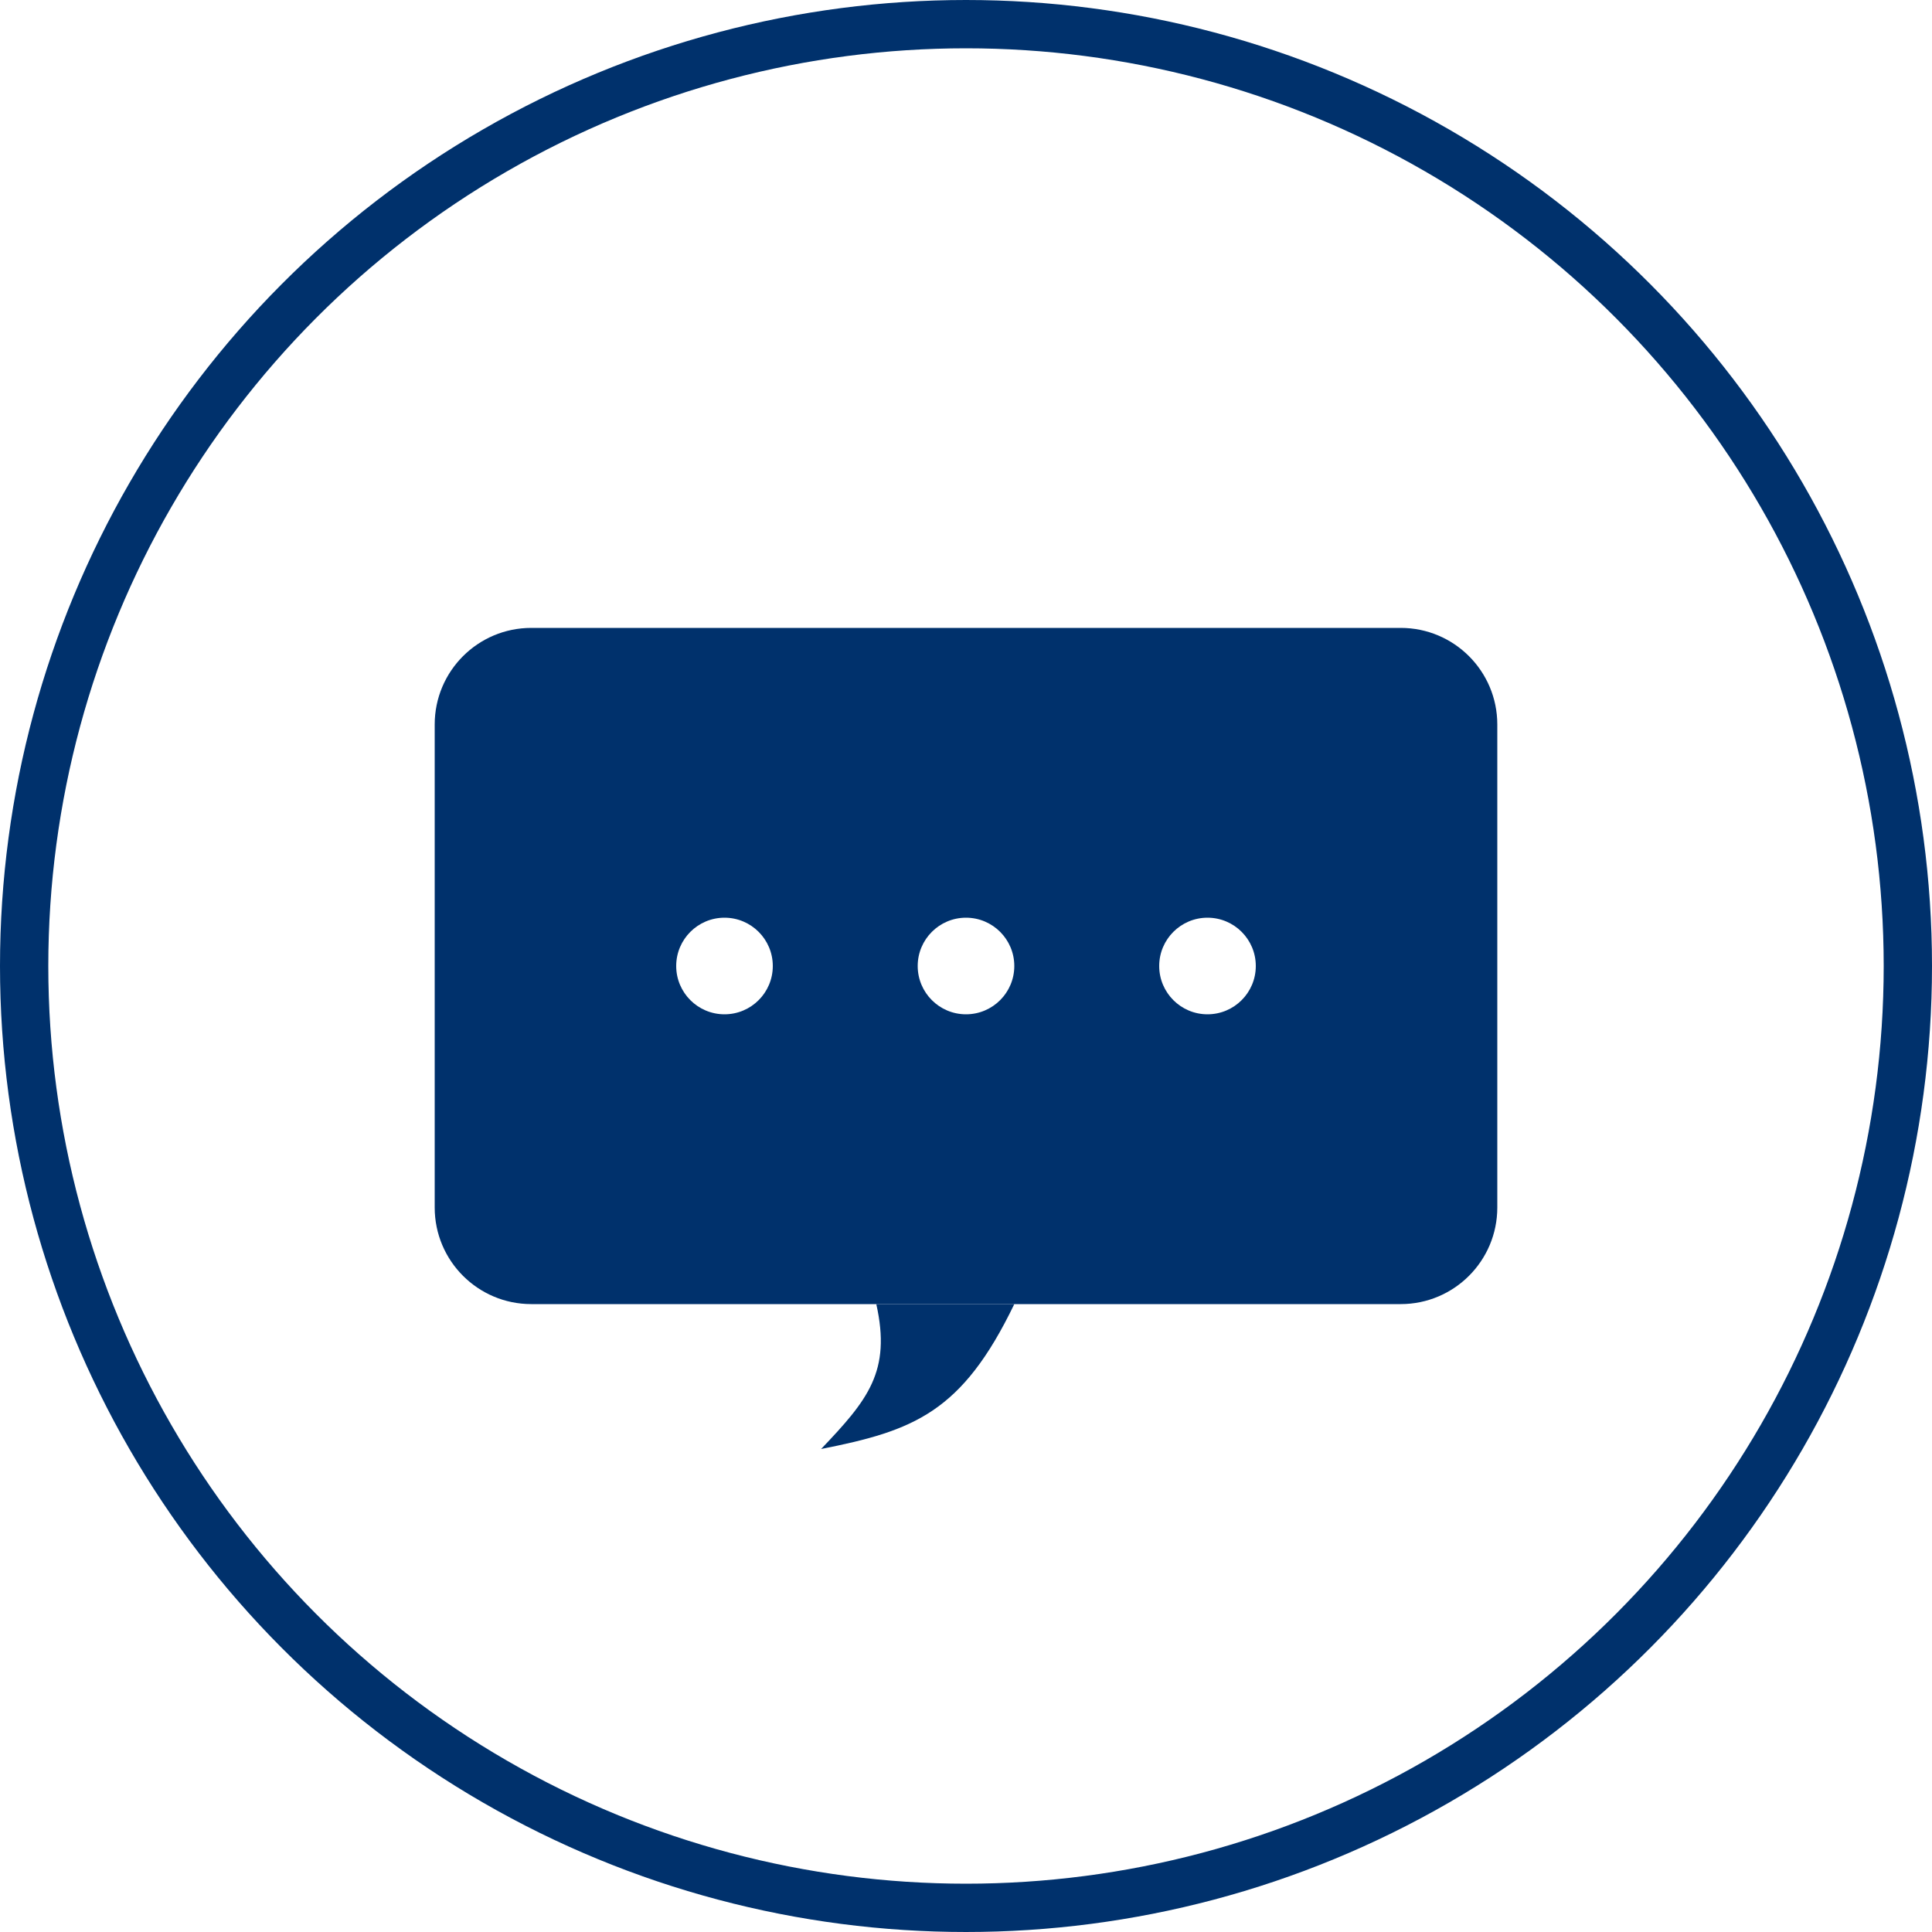 <svg fill="none" height="60" viewBox="0 0 60 60" width="60" xmlns="http://www.w3.org/2000/svg"><circle cx="30" cy="30" r="29.25" stroke="#00316c" stroke-width="1.5"/><g fill="#00316c"><path clip-rule="evenodd" d="m16.5 19.5c-1.657 0-3 1.343-3 3v15c0 1.657 1.343 3 3 3h27c1.657 0 3-1.343 3-3v-15c0-1.657-1.343-3-3-3zm13.5 12c.828 0 1.5-.672 1.5-1.5s-.672-1.5-1.5-1.5-1.5.672-1.5 1.5.672 1.5 1.5 1.5zm-6-1.5c0 .828-.672 1.5-1.5 1.5s-1.5-.672-1.5-1.5.672-1.5 1.5-1.5 1.5.672 1.5 1.5zm13.5 1.5c.828 0 1.5-.672 1.5-1.5s-.672-1.5-1.5-1.5-1.5.672-1.5 1.5.672 1.5 1.5 1.5z" fill-rule="evenodd"/><path d="m25.5 45c1.454-1.526 2.182-2.408 1.714-4.5h4.286c-1.625 3.372-3.127 3.932-6 4.5z"/></g></svg>